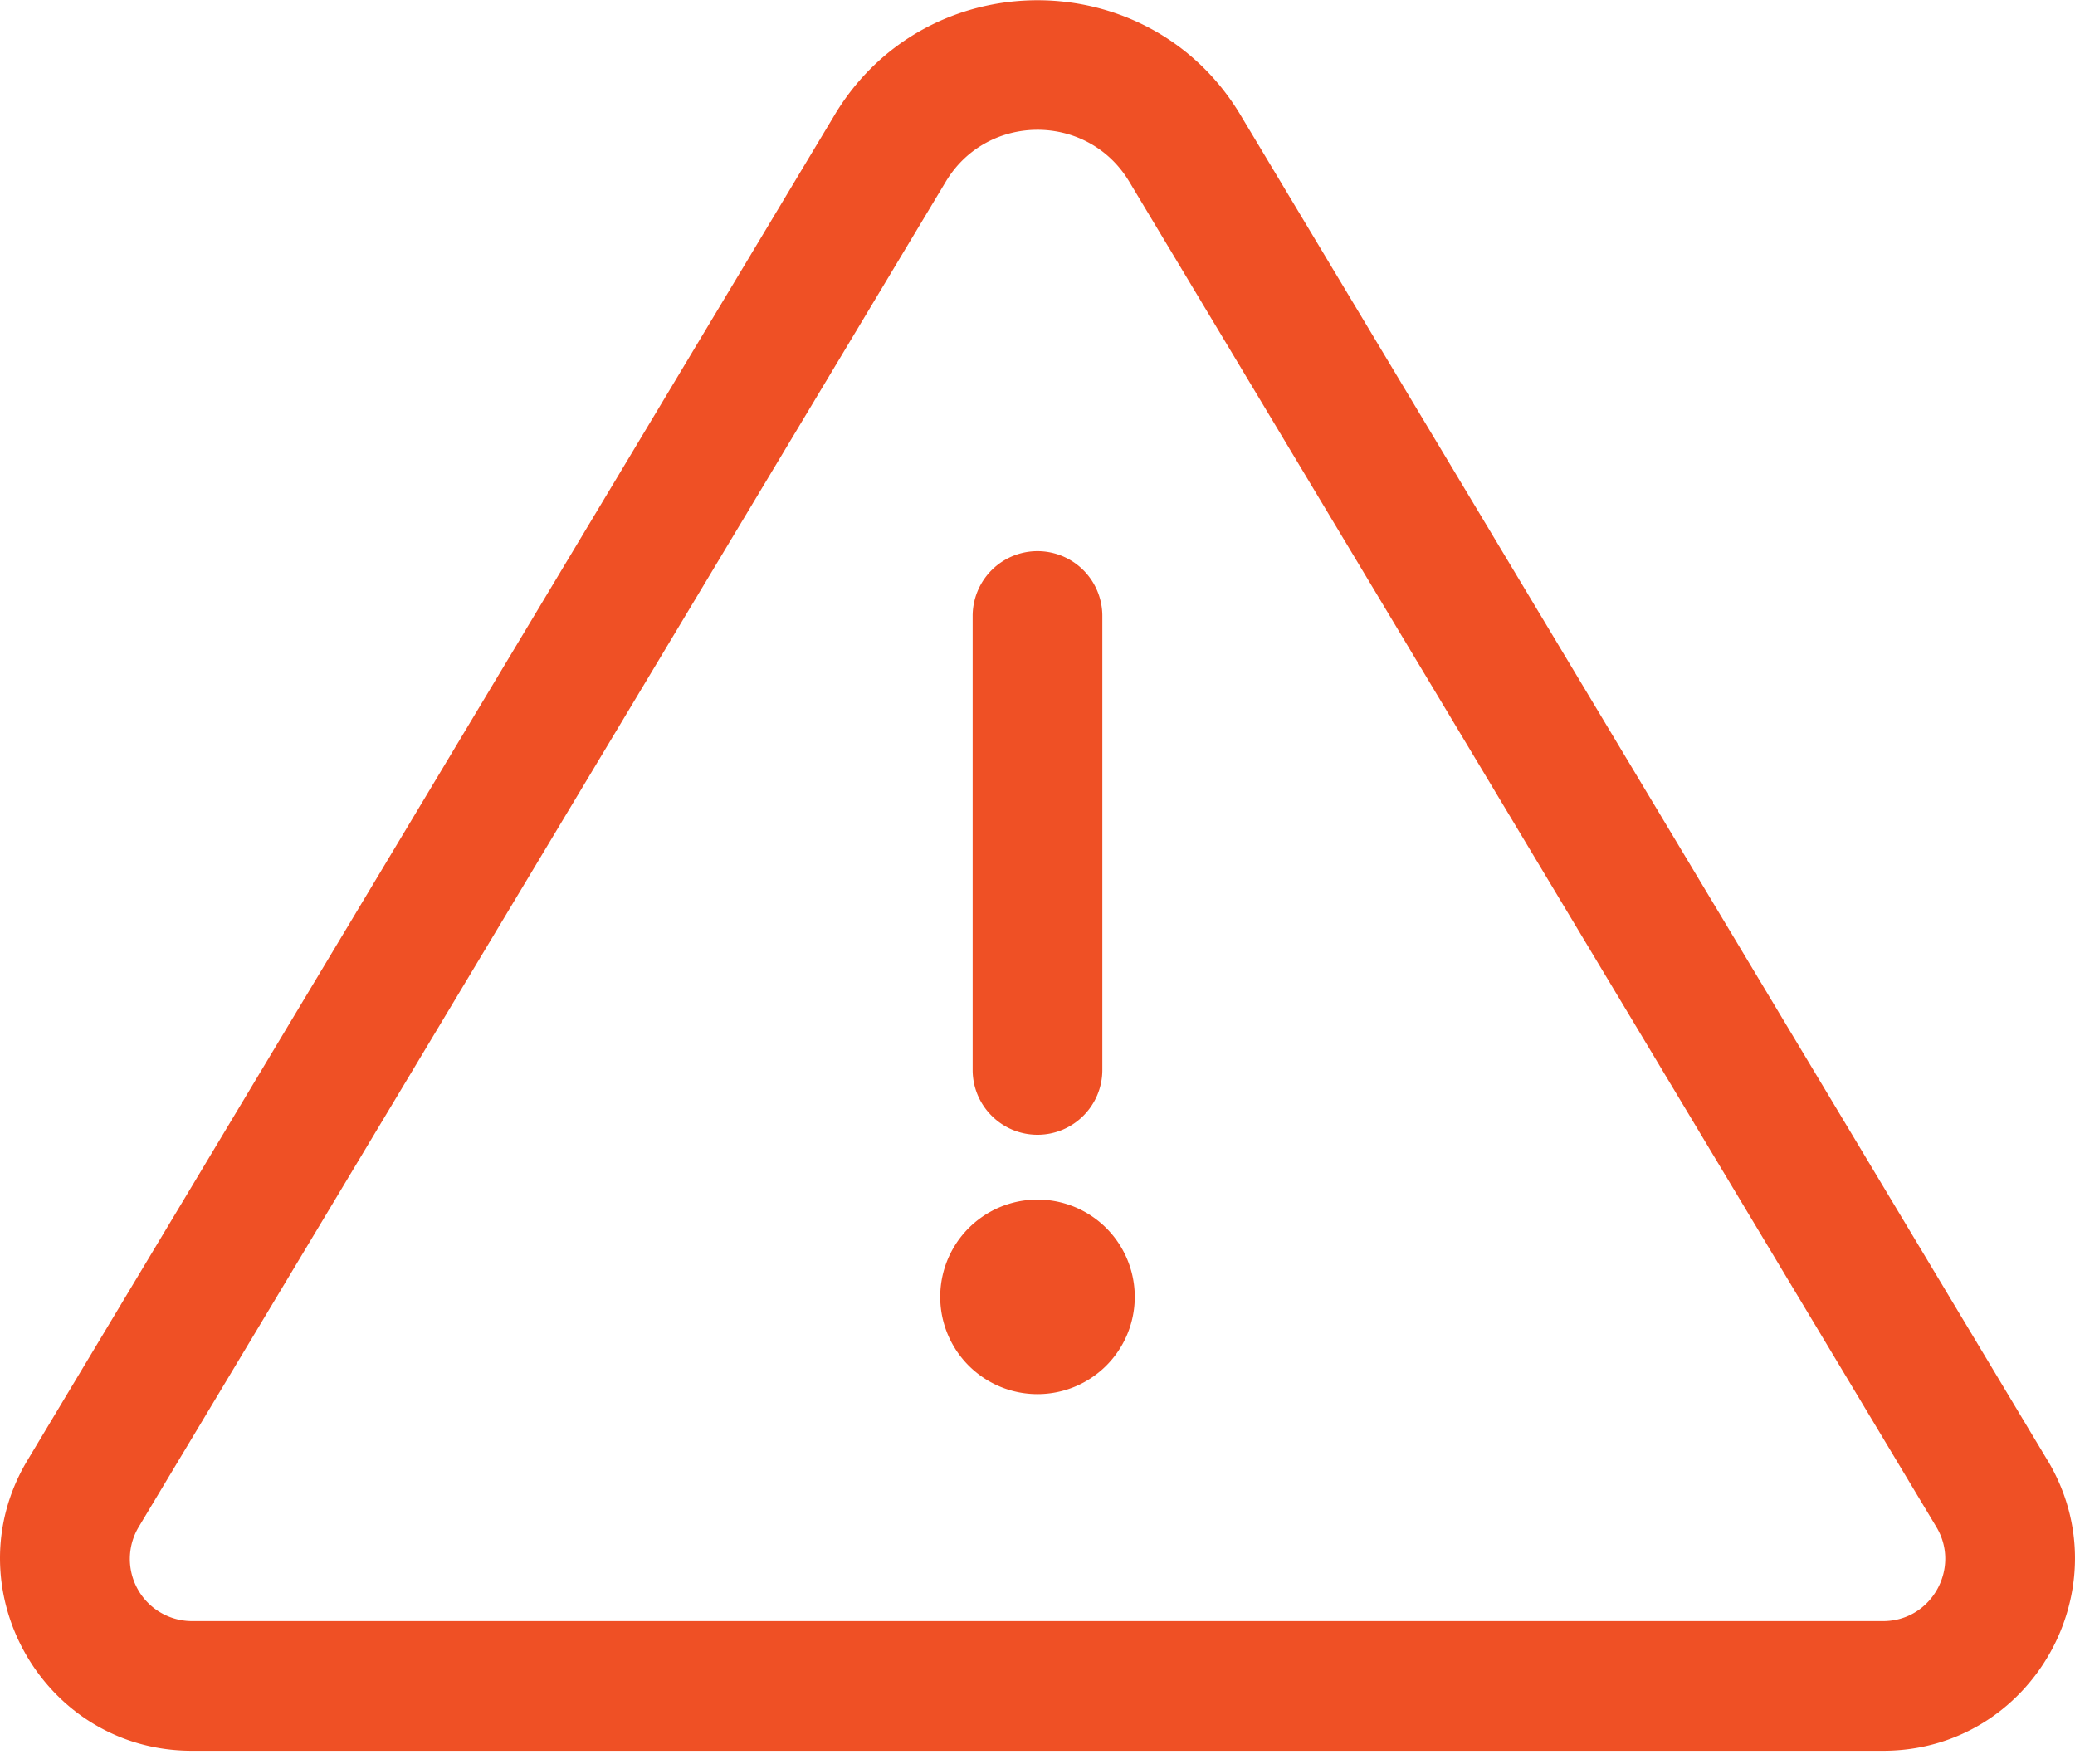 <svg width="40" height="34" viewBox="0 0 40 34" fill="none" xmlns="http://www.w3.org/2000/svg">
    <g clip-path="url(#2n7fv0jlda)" fill="#EF5025">
        <path d="M20 21.872c-.69 0-1.25-.56-1.25-1.25v-8.749a1.25 1.25 0 1 1 2.5 0v8.749c0 .69-.56 1.25-1.25 1.25z"/>
        <path d="M39.47 28.147 23.912 2.214c-1.765-2.943-6.053-2.949-7.822 0L.529 28.147c-1.471 2.452.3 5.598 3.17 5.598h32.602c2.871 0 4.64-3.146 3.17-5.598zm-3.17 3.099H3.7a1.199 1.199 0 0 1-1.027-1.814L18.233 3.5c.798-1.33 2.735-1.332 3.535 0l15.56 25.932c.475.792-.095 1.814-1.027 1.814z"/>
        <path d="M20 26.871a1.875 1.875 0 1 0 0-3.75 1.875 1.875 0 0 0 0 3.75z"/>
    </g>
    <defs>
        <clipPath id="2n7fv0jlda">
            <path fill="#fff" d="M0 0h40v33.75H0z"/>
        </clipPath>
    </defs>
</svg>
